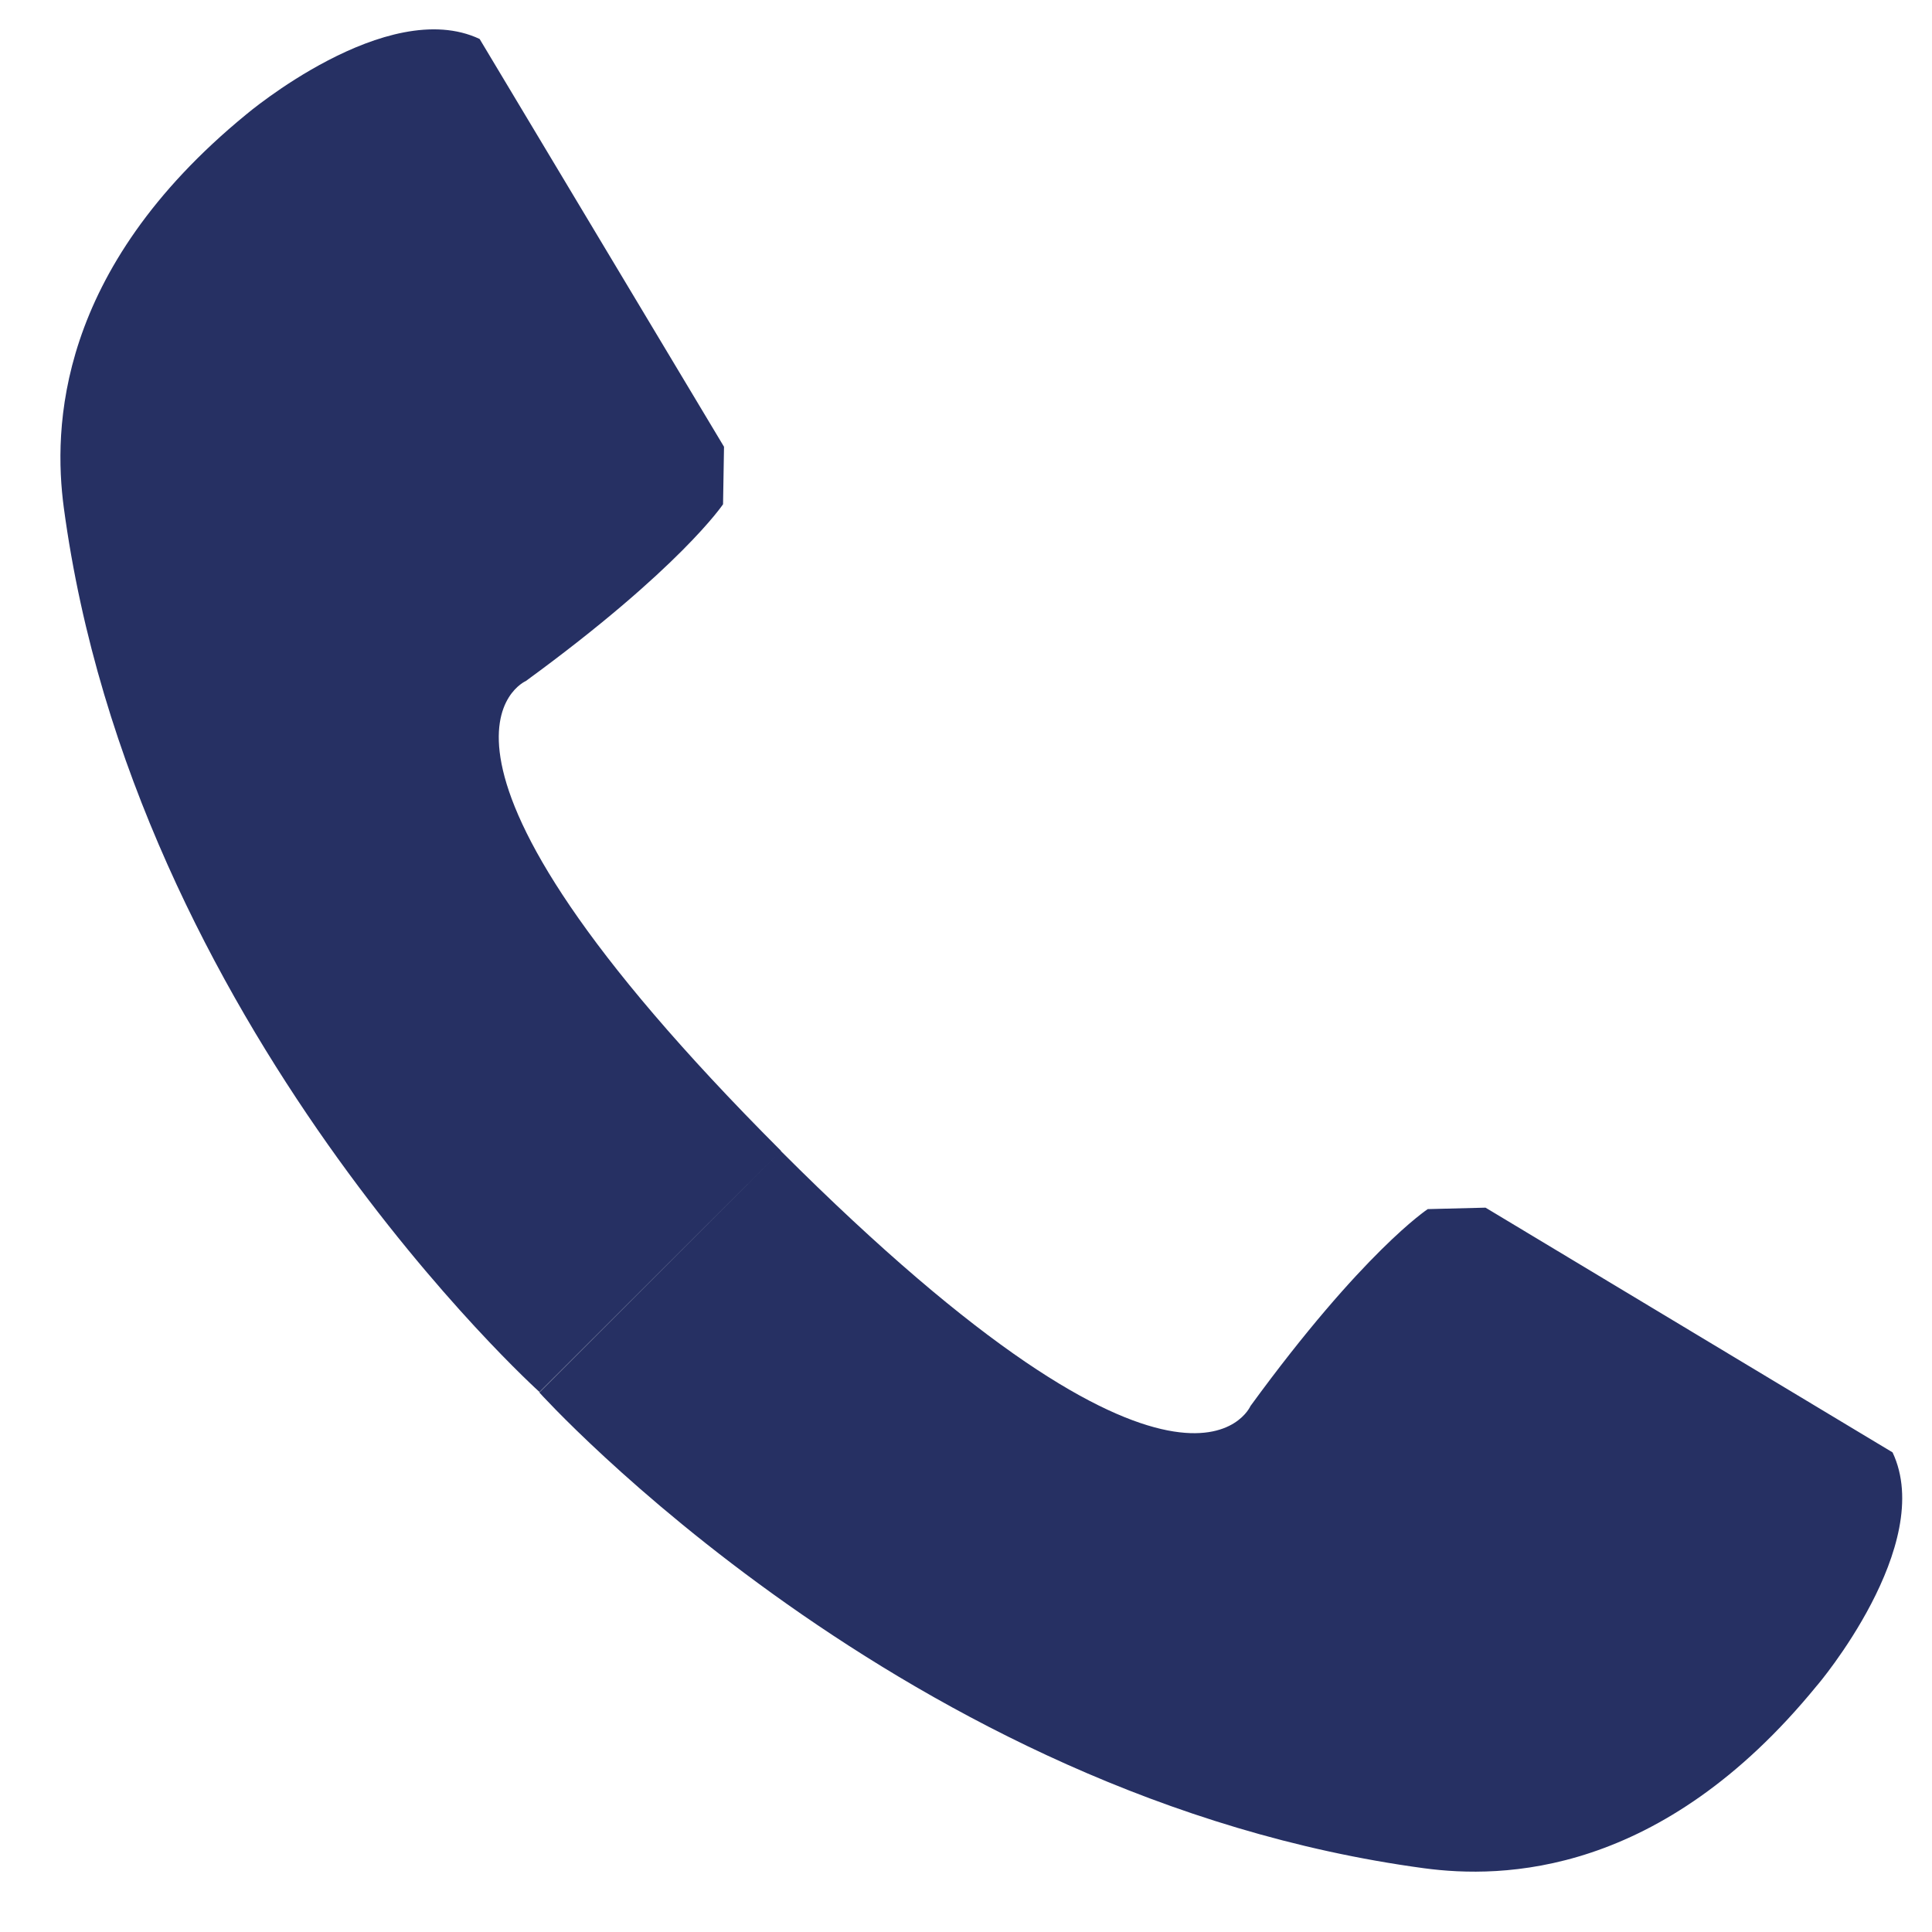 <svg version="1.1" id="Capa_1" xmlns="http://www.w3.org/2000/svg" x="0" y="0" width="12" height="12" viewBox="0 0 12 12" xml:space="preserve"><path id="Capa_2" fill="#263063" d="M2.979.242l1.518 2.533-.006.357s-.267.399-1.225 1.098c0 0-.93.401 1.585 2.918l-1.5 1.498S.828 6.374.396 3.151C.332 2.667.345 1.681 1.529.711c0 0 .874-.74 1.45-.469zm8.776 8.779l-2.528-1.52-.359.009s-.402.264-1.101 1.223c0 0-.401.932-2.917-1.584l-1.5 1.5s2.273 2.521 5.495 2.955c.484.065 1.471.053 2.439-1.133.002 0 .743-.875.471-1.45z"/></svg>